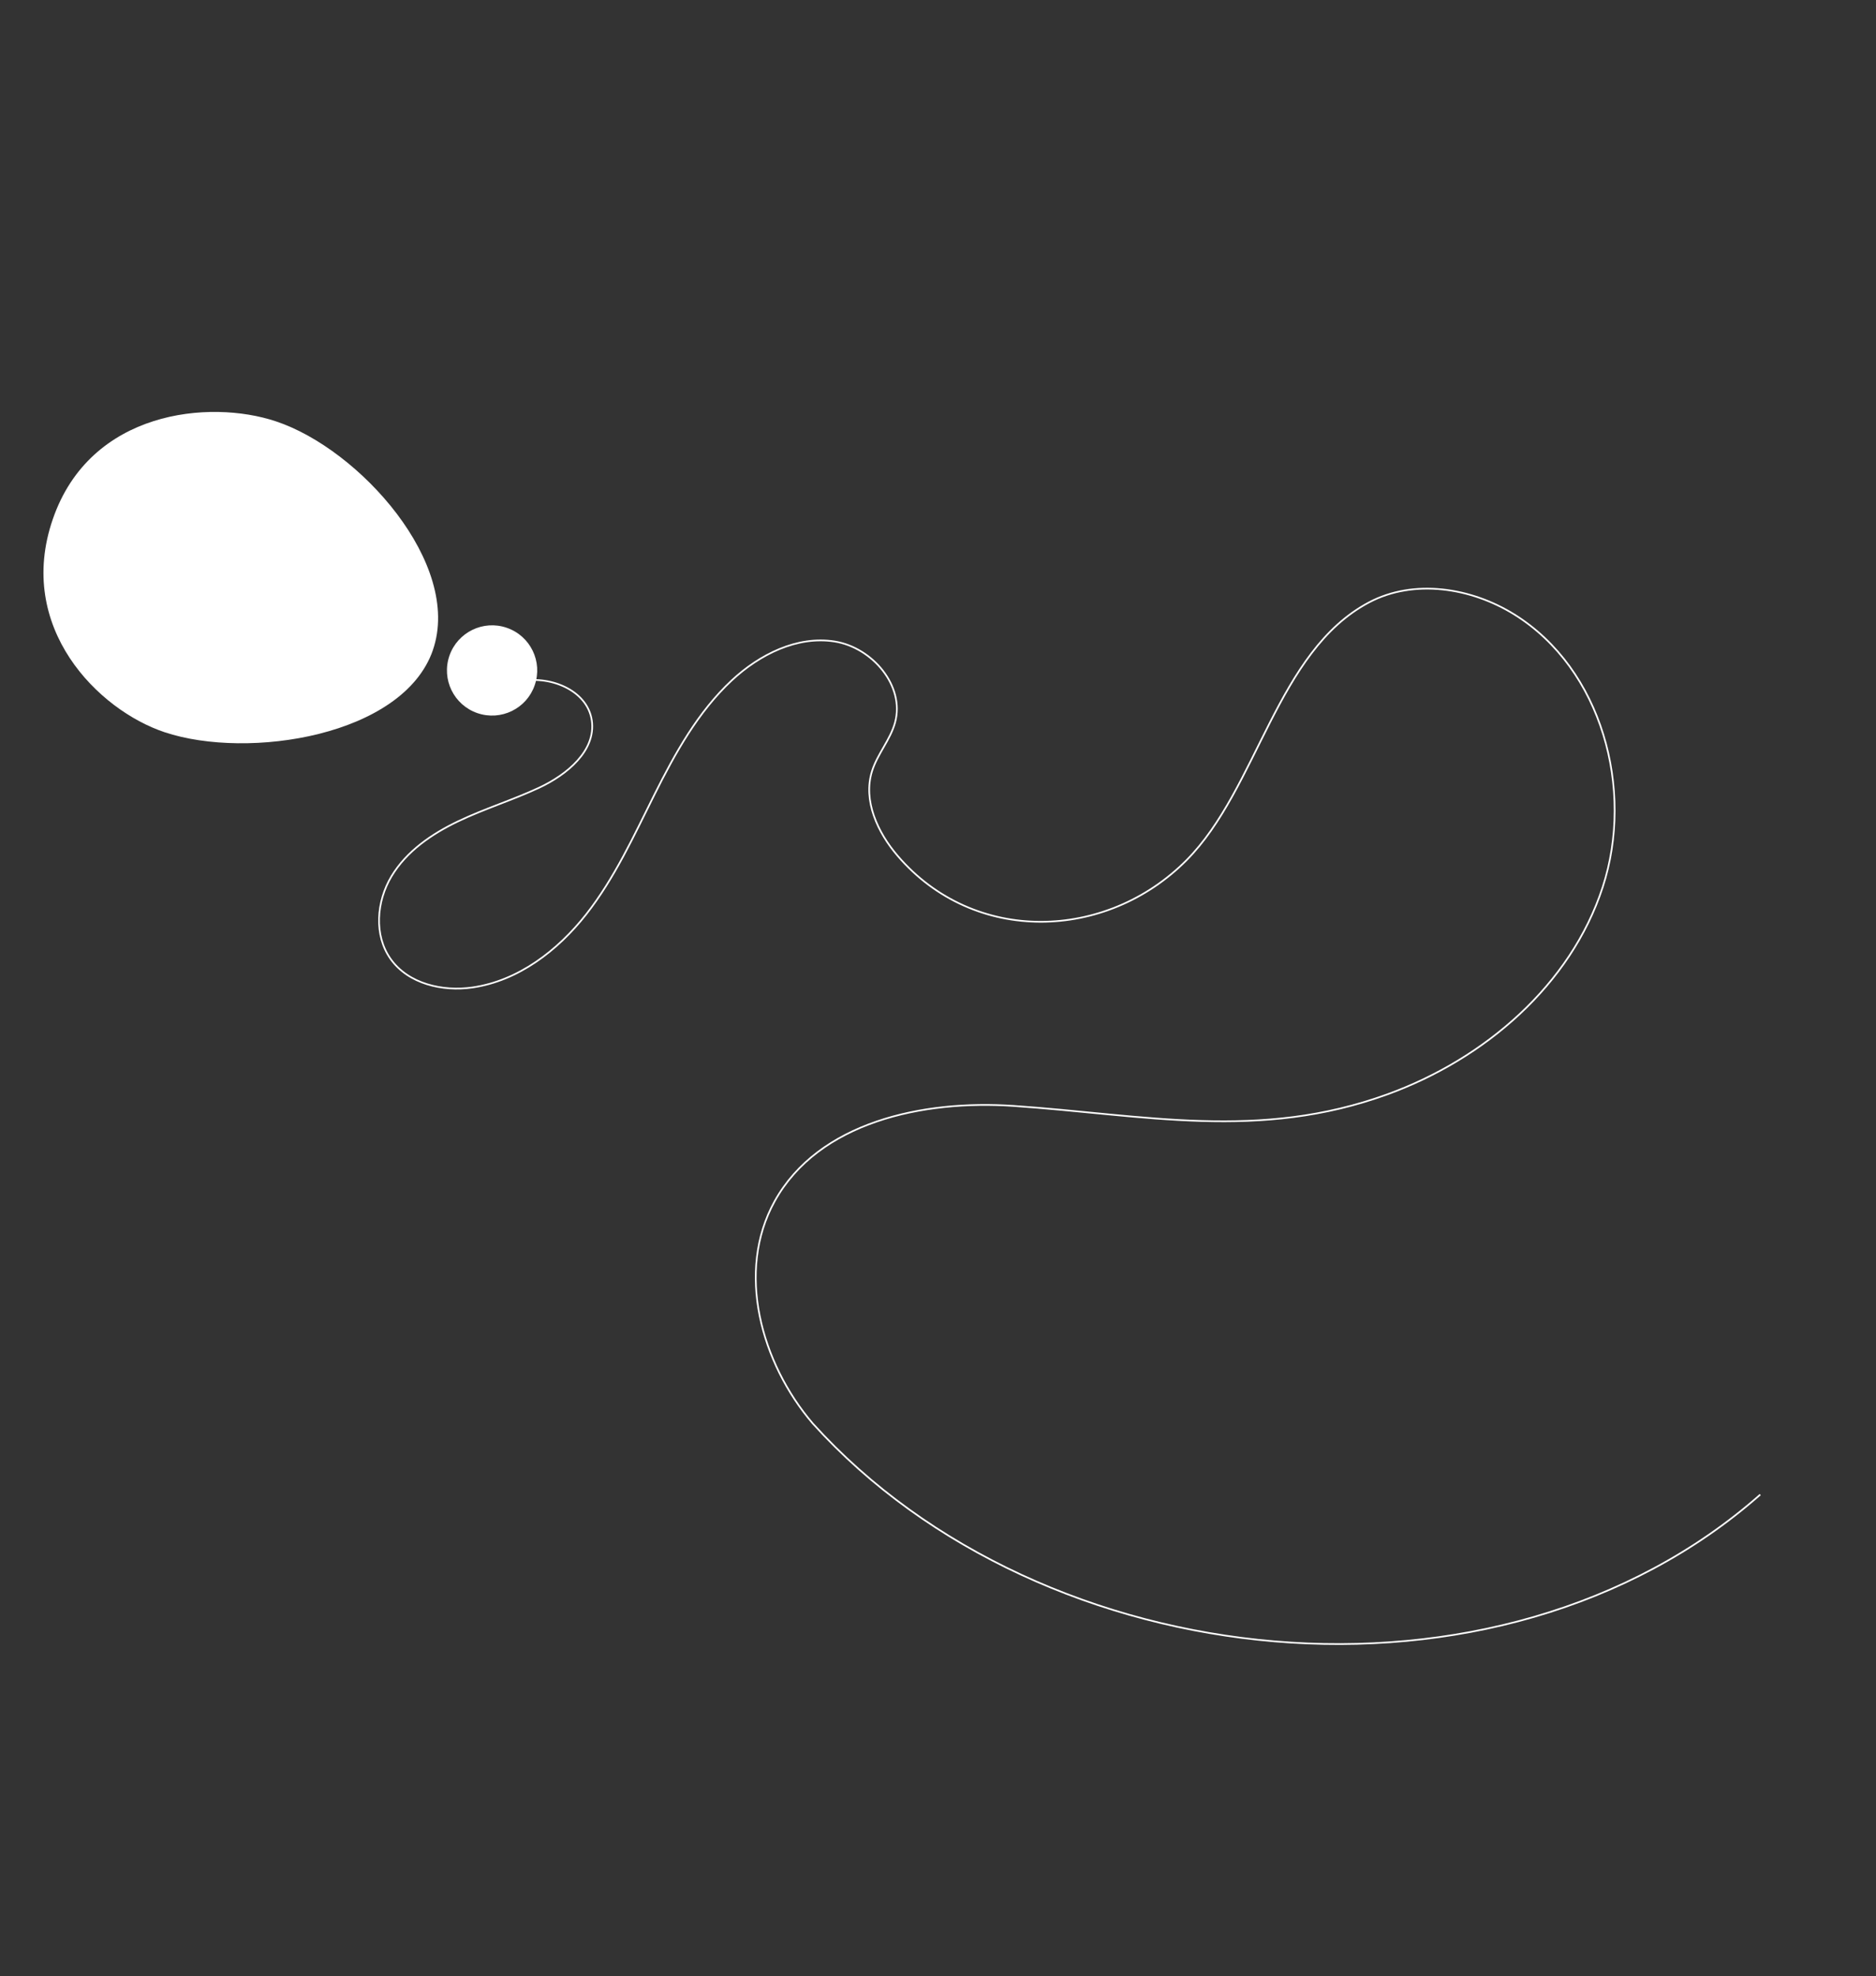 <svg width="1108" height="1167" viewBox="0 0 1108 1167" fill="none" xmlns="http://www.w3.org/2000/svg">
<rect x="0" y="0" width="1108" height="1167" fill="#333333" stroke="none"/>
<g clip-path="url(#clip0_536_6578)">
<path d="M315.813 404.637C311.041 418.551 295.868 425.925 281.92 421.126C268.034 416.327 260.631 401.192 265.434 387.247C270.238 373.365 285.41 365.927 299.328 370.758C313.244 375.525 320.649 390.723 315.813 404.637Z" fill="white"/>
<path d="M255.691 383.893C238.157 434.688 146.663 448.883 97.275 432.437C58.101 419.413 9.028 370.714 31.204 306.54C53.348 242.336 123.783 235.746 162.908 248.809C212.306 265.166 273.206 333.105 255.672 383.9L255.691 383.893Z" fill="white"/>
<path d="M306.023 402.595C323.976 398.401 346.862 407.219 349.519 425.452C352.126 443.362 334.761 457.582 318.346 465.225C302.696 472.512 286.103 477.607 270.532 485.058C254.961 492.508 240.054 502.739 231.2 517.542C222.326 532.352 220.733 552.382 230.765 566.418C241.187 581.018 261.347 585.724 279.106 583.148C306.076 579.231 329.35 561.417 346.189 539.995C363.009 518.58 374.394 493.5 386.584 469.134C398.773 444.768 412.242 420.418 432.165 401.834C448.573 386.53 470.823 375.32 492.989 378.851C515.156 382.383 534.561 405.041 528.632 426.687C525.835 436.931 518.204 445.273 515.031 455.415C509.591 472.792 518.327 491.638 530.191 505.452C575.375 558.113 653.371 555.733 700.752 508.029C742.962 465.527 753.932 384.653 808.566 355.746C835.123 341.699 868.855 347.007 894.379 362.876C946.03 394.997 965.417 466.087 946.582 523.901C927.753 581.735 876.798 625.392 819.621 646.196C743.601 673.843 676.162 658.421 598.506 653.103C545.119 649.449 483.369 662.653 457.487 709.474C434.639 750.808 449.336 804.766 480.044 840.671C616.124 991.252 884.884 1019.2 1039.63 882.656" stroke="white" stroke-miterlimit="10"/>
</g>
<defs>
<clipPath id="clip0_536_6578">
<rect width="843" height="939" fill="white" transform="translate(0 280.66) rotate(-19.447)"/>
</clipPath>
</defs>
</svg>
